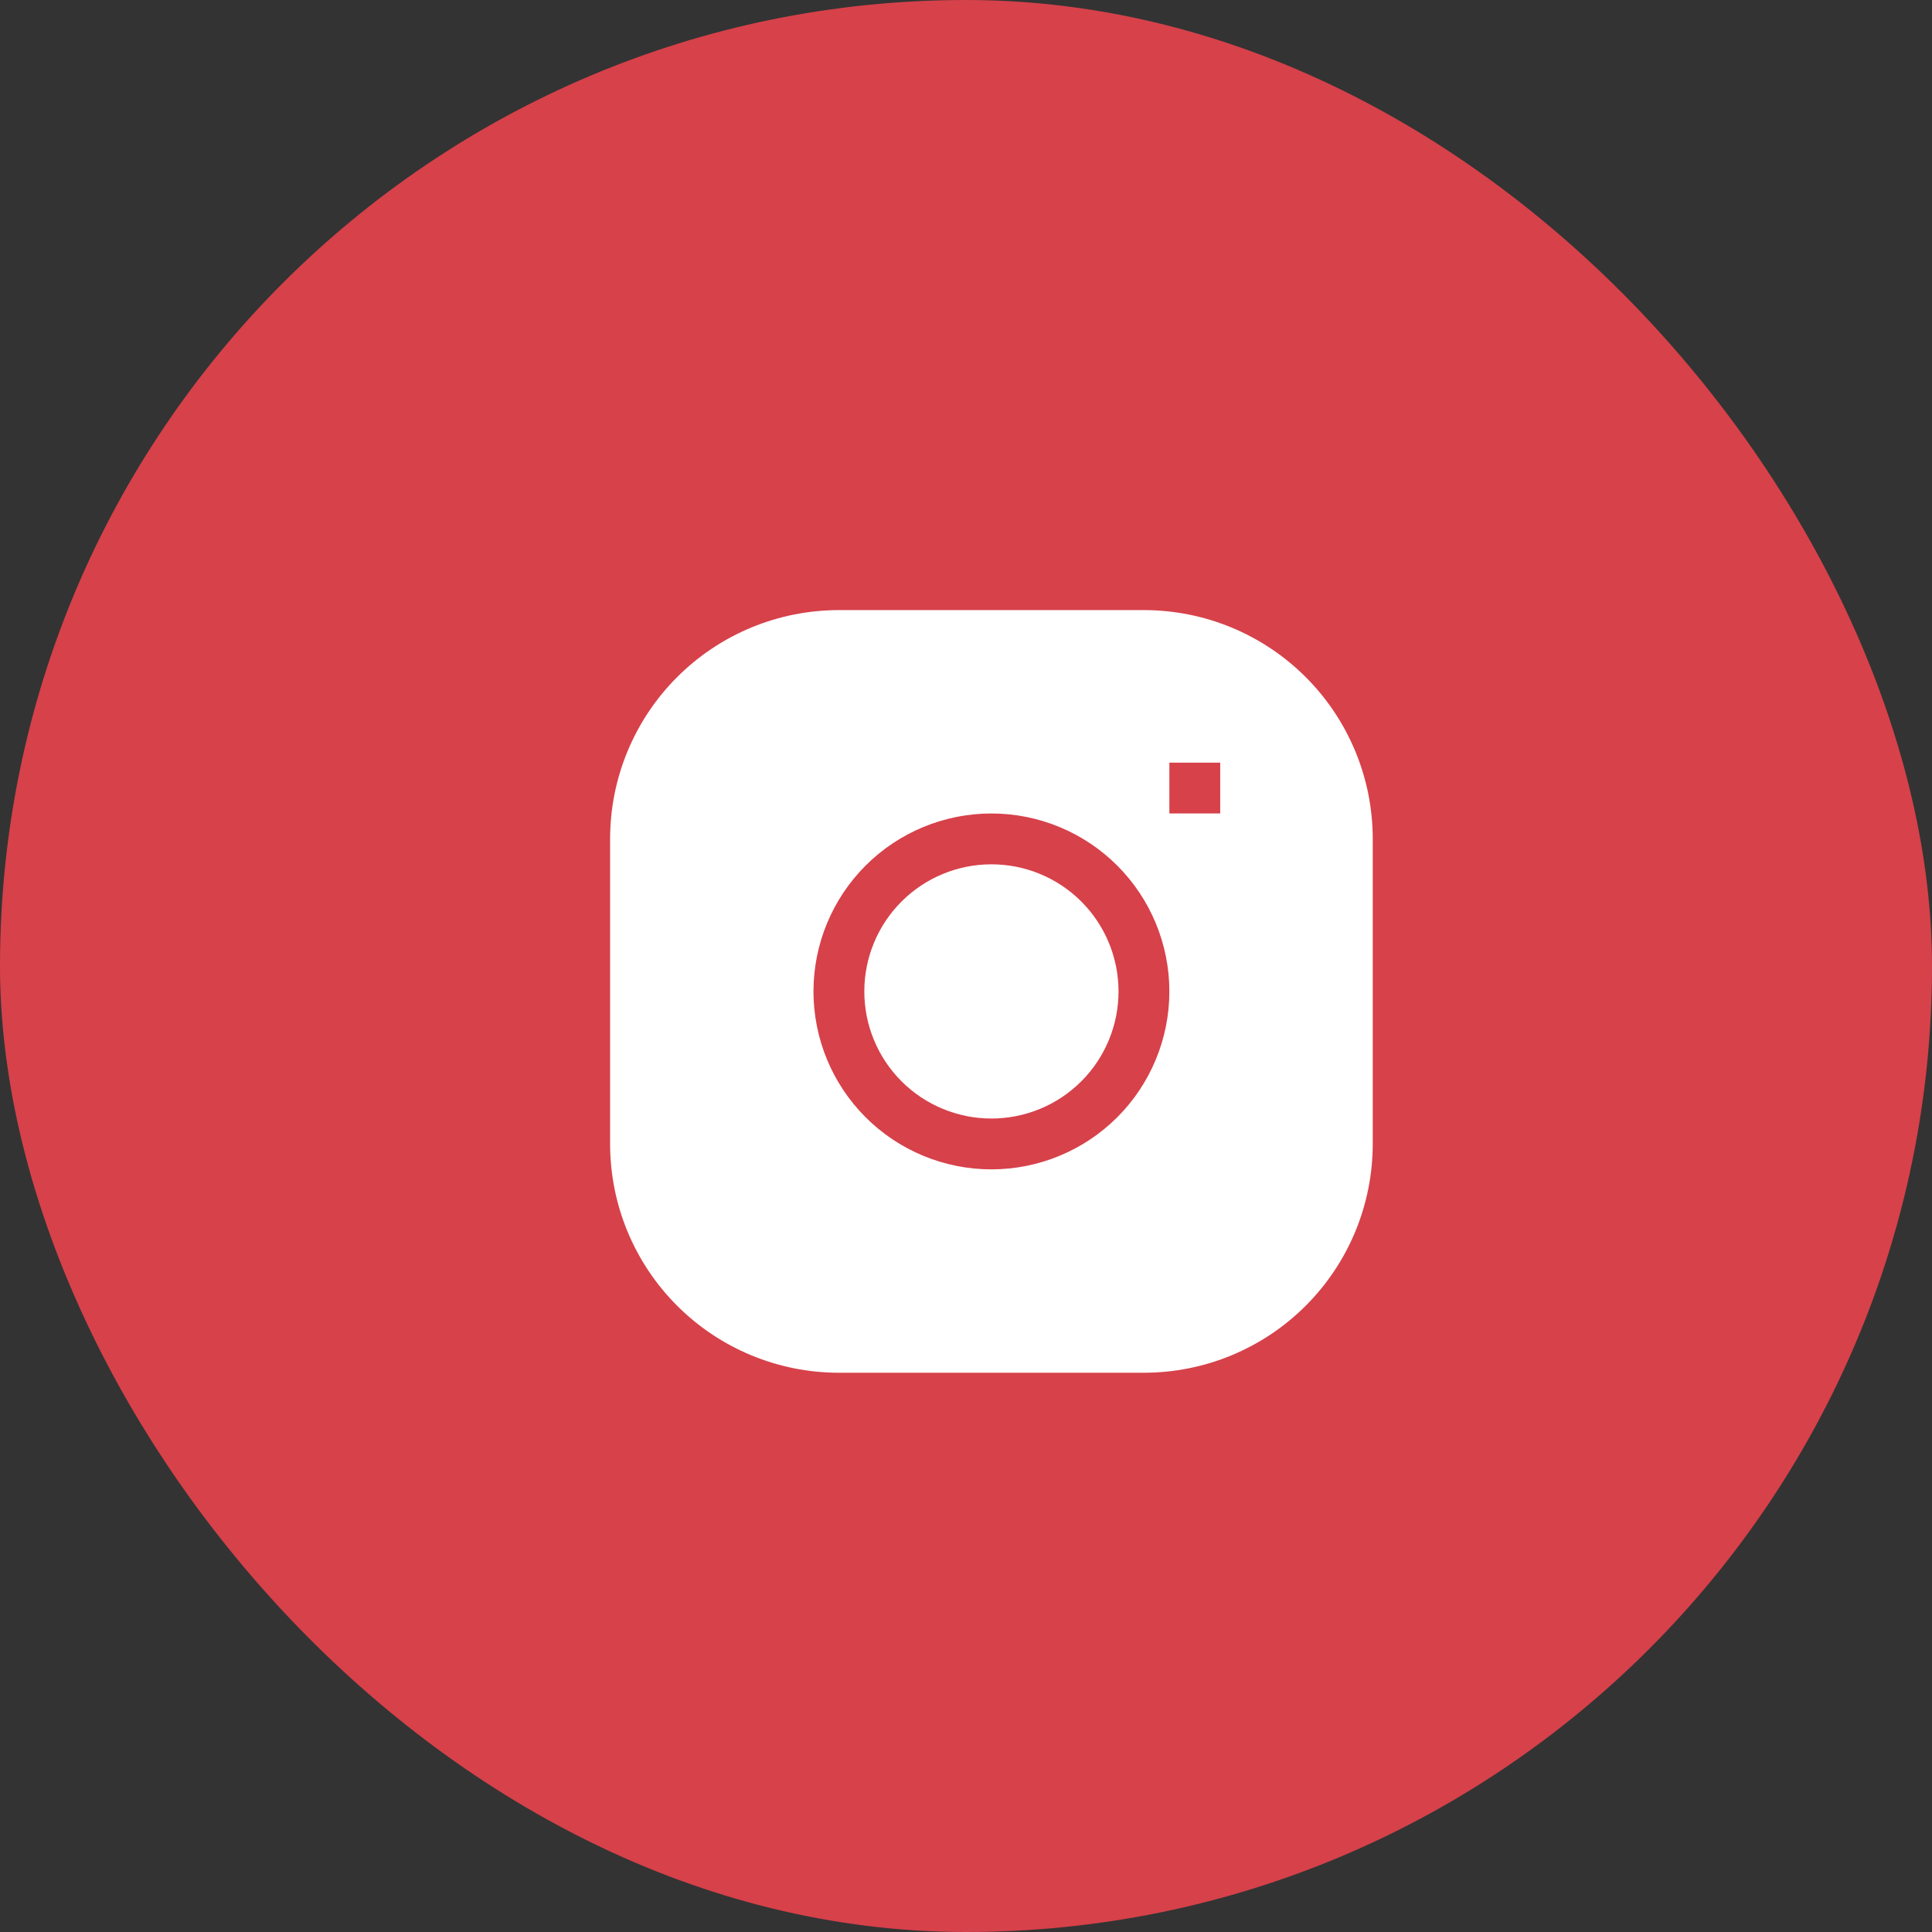 <?xml version="1.0" encoding="UTF-8"?> <svg xmlns="http://www.w3.org/2000/svg" width="38" height="38" viewBox="0 0 38 38" fill="none"><rect x="0" y="0" width="38" height="38" fill="#333333" stroke="none"/><rect width="38" height="38" rx="19" fill="#D7414A"></rect><g clip-path="url(#clip0_3854_3175)"><path d="M19.5 17C18.837 17 18.201 17.263 17.732 17.732C17.263 18.201 17 18.837 17 19.5C17 20.163 17.263 20.799 17.732 21.268C18.201 21.737 18.837 22 19.5 22C20.163 22 20.799 21.737 21.268 21.268C21.737 20.799 22 20.163 22 19.5C22 18.837 21.737 18.201 21.268 17.732C20.799 17.263 20.163 17 19.5 17Z" fill="white"></path><path fill-rule="evenodd" clip-rule="evenodd" d="M16.5 12C15.306 12 14.162 12.474 13.318 13.318C12.474 14.162 12 15.306 12 16.5V22.5C12 23.694 12.474 24.838 13.318 25.682C14.162 26.526 15.306 27 16.5 27H22.5C23.694 27 24.838 26.526 25.682 25.682C26.526 24.838 27 23.694 27 22.5V16.5C27 15.306 26.526 14.162 25.682 13.318C24.838 12.474 23.694 12 22.5 12H16.5ZM16 19.5C16 18.572 16.369 17.681 17.025 17.025C17.681 16.369 18.572 16 19.5 16C20.428 16 21.319 16.369 21.975 17.025C22.631 17.681 23 18.572 23 19.5C23 20.428 22.631 21.319 21.975 21.975C21.319 22.631 20.428 23 19.5 23C18.572 23 17.681 22.631 17.025 21.975C16.369 21.319 16 20.428 16 19.5ZM23 16H24V15H23V16Z" fill="white"></path></g><defs><clipPath id="clip0_3854_3175"><rect width="15" height="15" fill="white" transform="translate(12 12)"></rect></clipPath></defs></svg> 